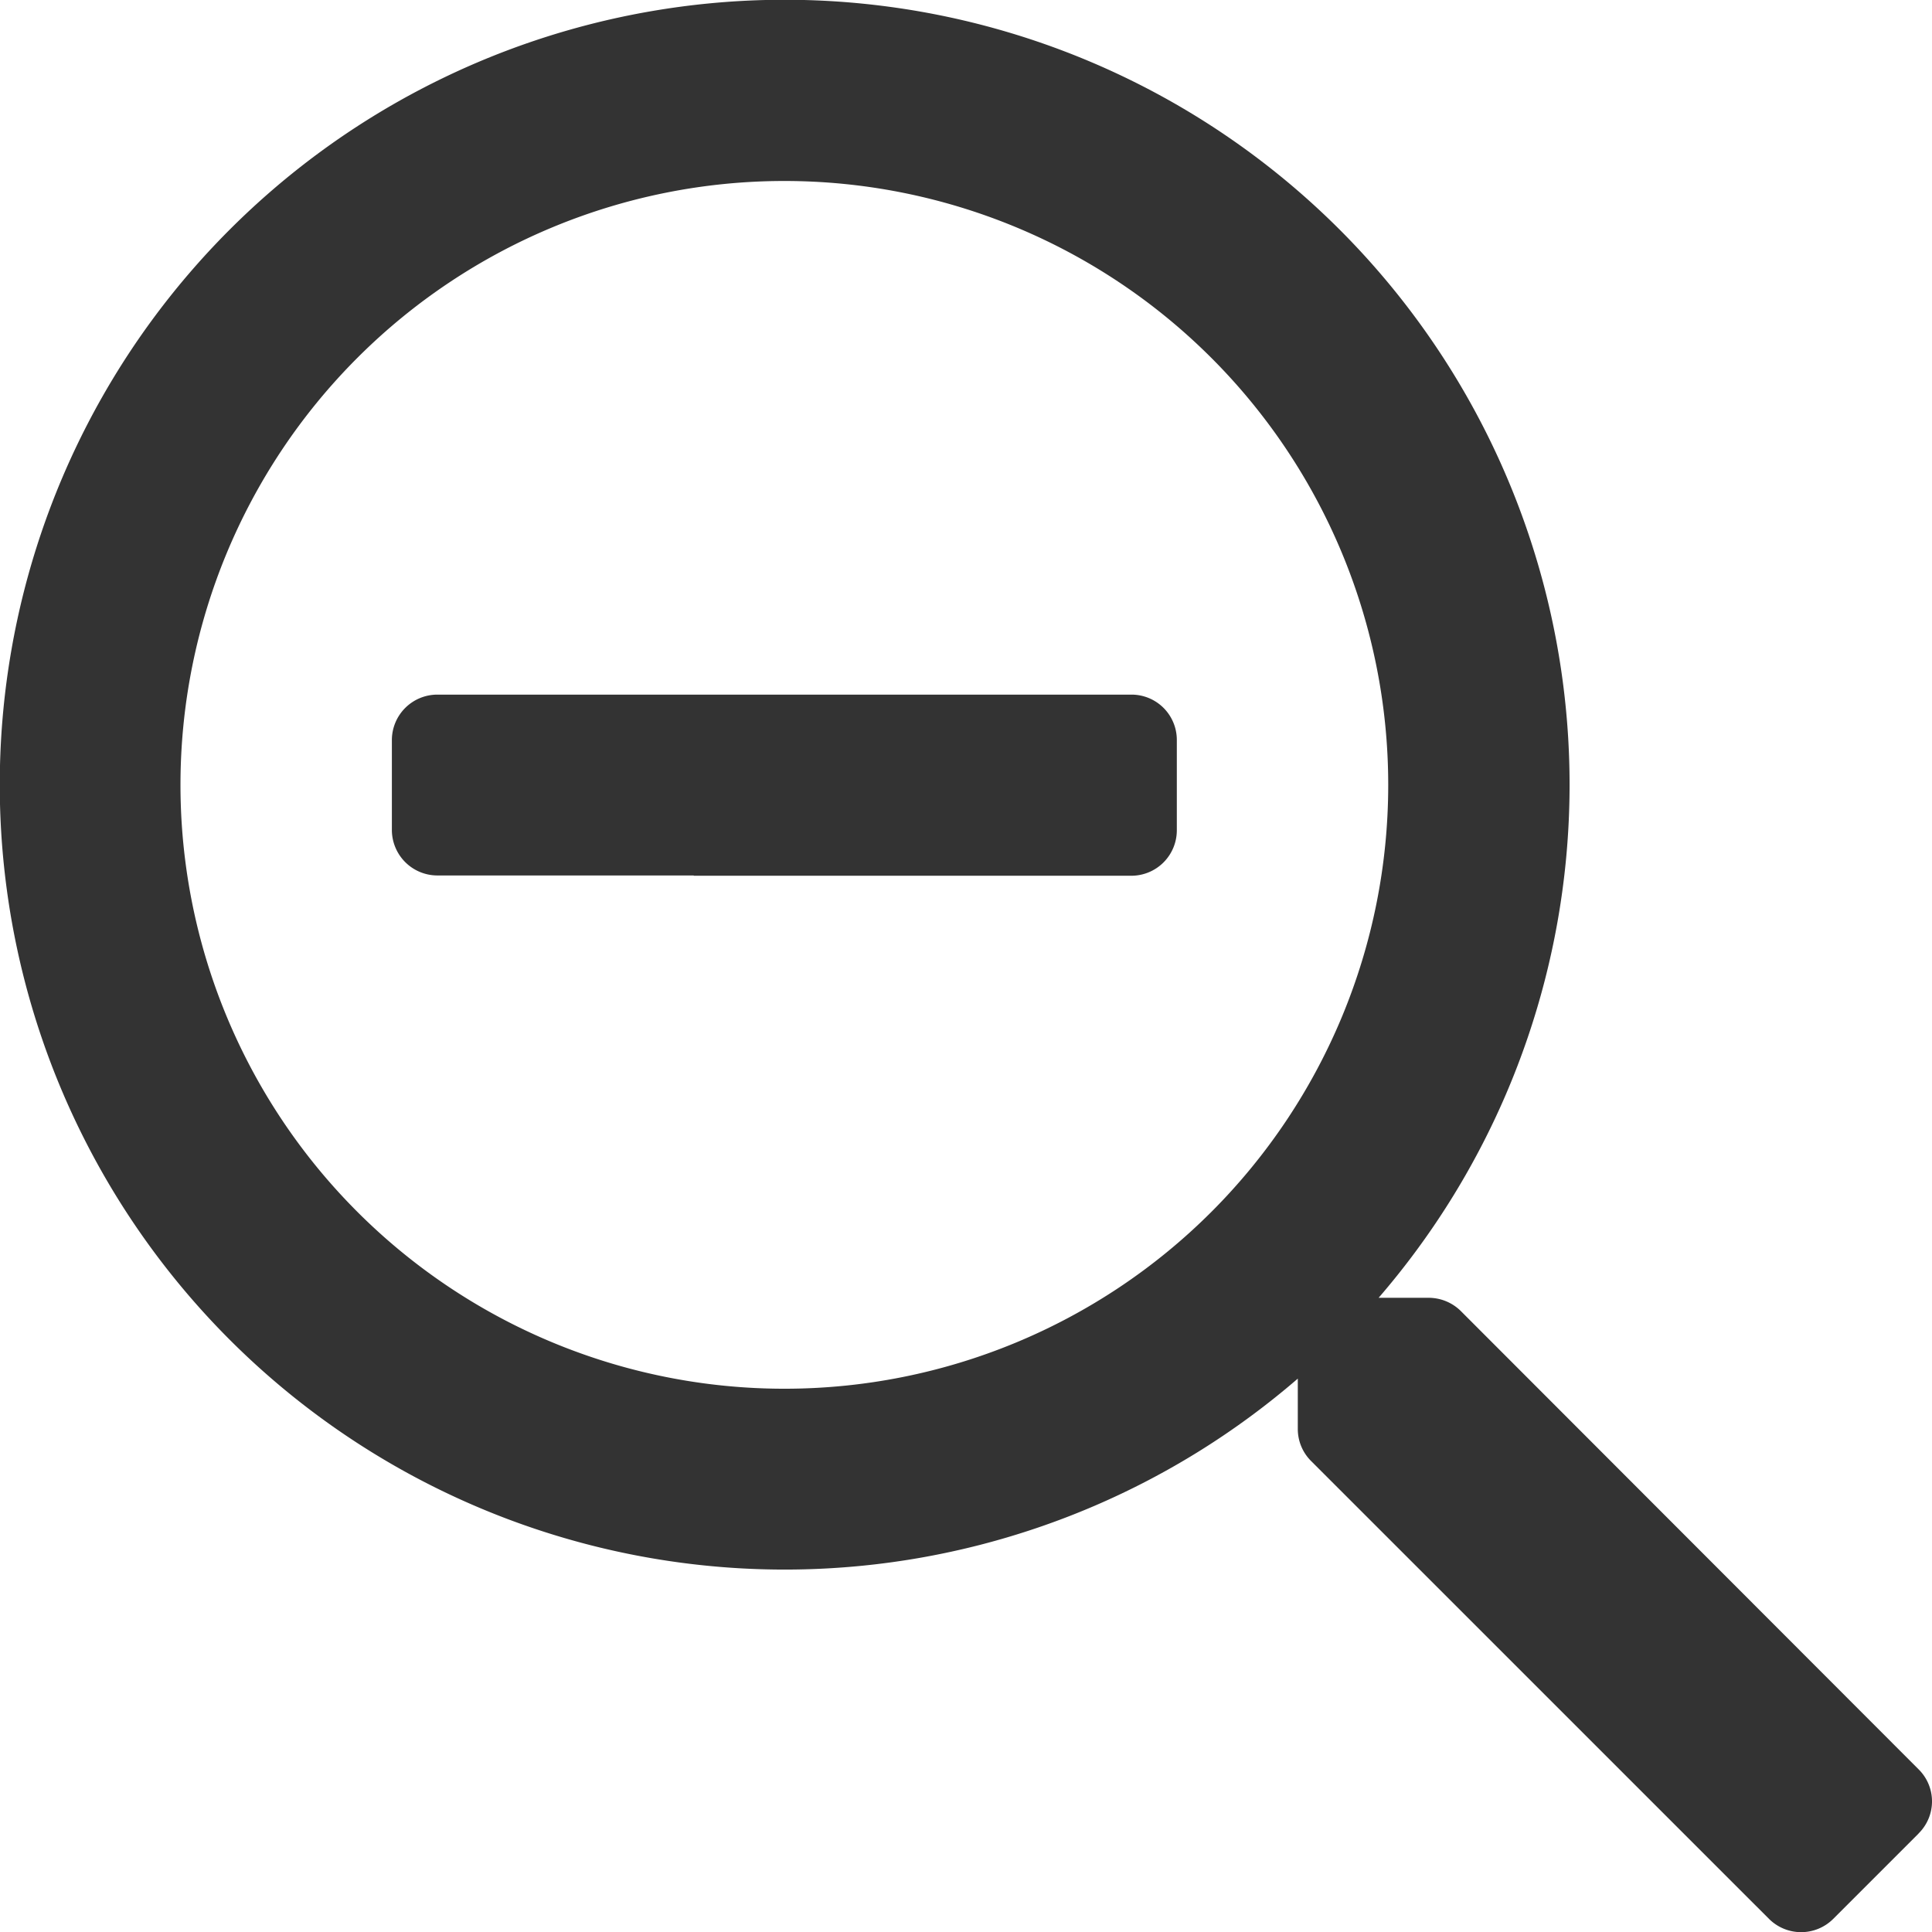 <svg id="Layer_1" data-name="Layer 1" xmlns="http://www.w3.org/2000/svg" viewBox="0 0 418.57 418.61"><path id="search-plus-regular" d="M150.3,189.67H94.72a9.87,9.87,0,0,1-9.82-9.81V160.31a9.86,9.86,0,0,1,9.82-9.82H245.17a9.82,9.82,0,0,1,9.79,9.79v19.63a9.85,9.85,0,0,1-9.82,9.82H150.3Zm265.33,207.6-18.47,18.47a9.85,9.85,0,0,1-13.89,0h0L284,316.48a9.78,9.78,0,0,1-2.83-7v-10.8a170.05,170.05,0,1,1,17.51-17.51H309.5a9.92,9.92,0,0,1,6.95,2.83l99.23,99.34a9.75,9.75,0,0,1,.06,13.8l-.06.06h0ZM300.76,170A130.84,130.84,0,0,0,169.93,39.21h0A130.84,130.84,0,0,0,39.1,170h0A130.84,130.84,0,0,0,169.93,300.87h0A130.81,130.81,0,0,0,300.76,170.1h0Z" style="fill:#333"/></svg>